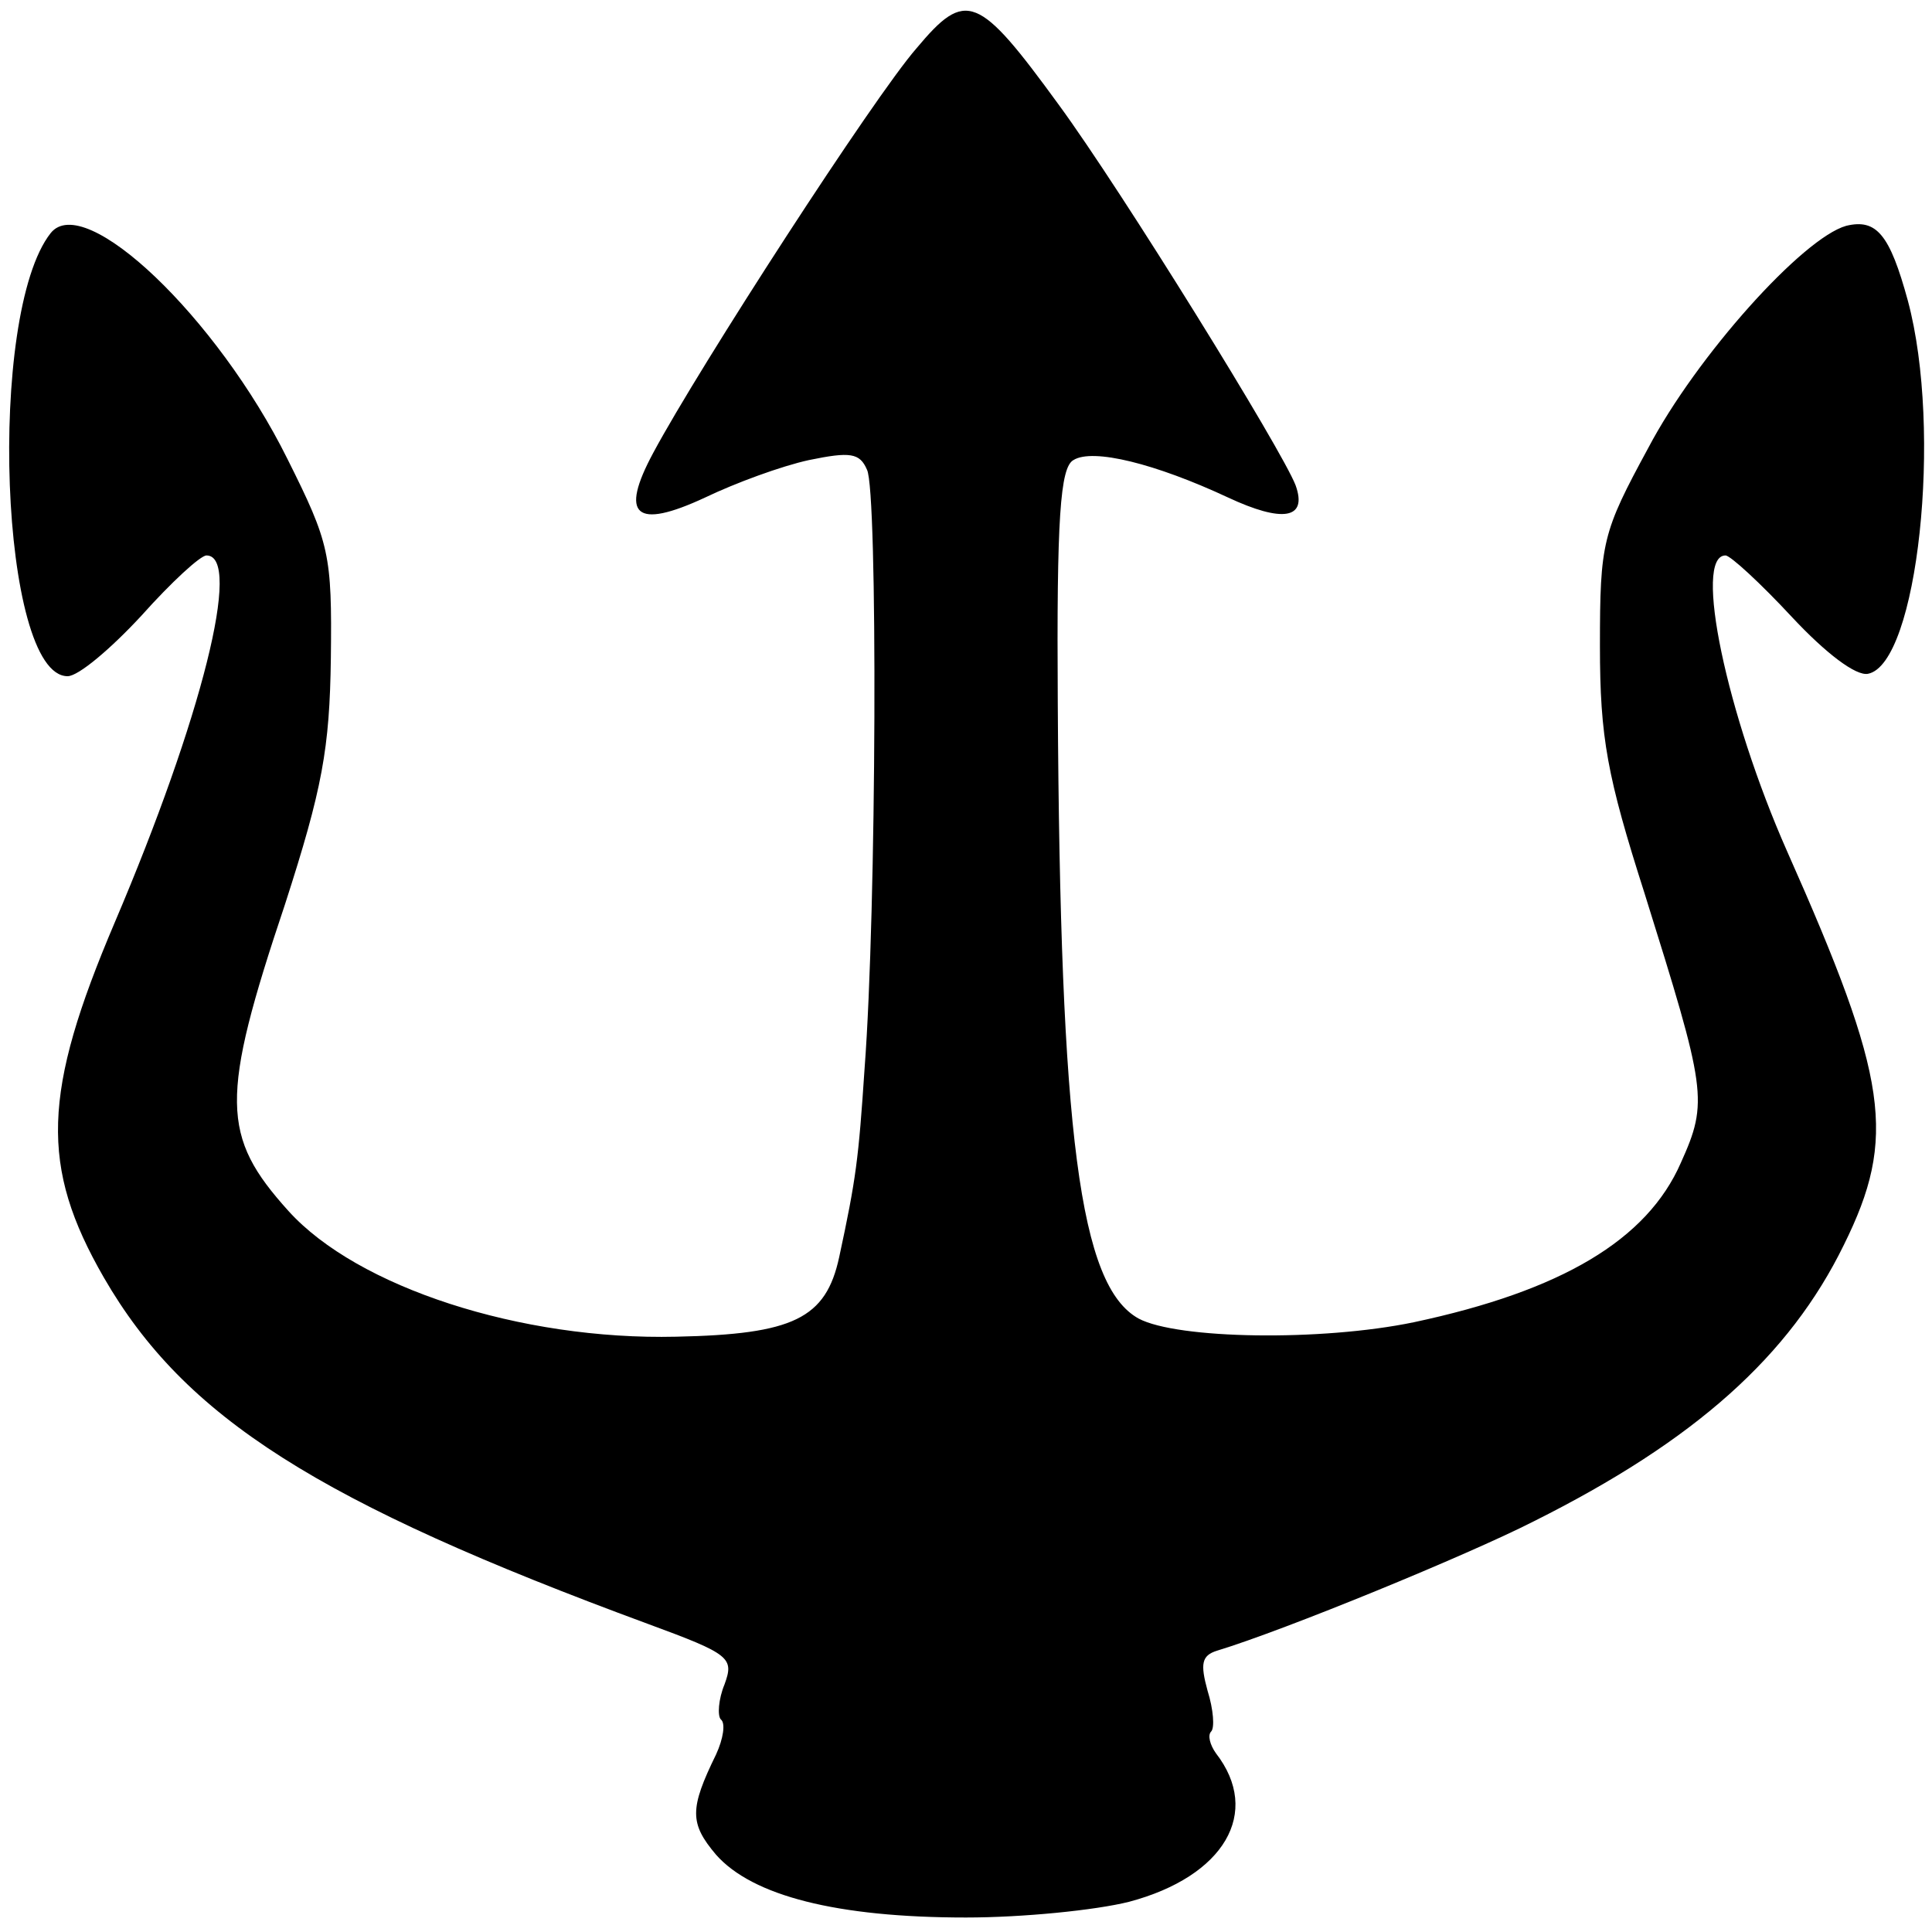 <?xml version="1.0" standalone="no"?>
<!DOCTYPE svg PUBLIC "-//W3C//DTD SVG 20010904//EN"
 "http://www.w3.org/TR/2001/REC-SVG-20010904/DTD/svg10.dtd">
<svg version="1.0" xmlns="http://www.w3.org/2000/svg"
 width="160pt" height="160pt" viewBox="0 0 160 160"
 preserveAspectRatio="xMidYMid meet">
<g transform="translate(0,160) scale(0.1,-0.1)"
fill="#000000" stroke="none">
<path d="M759 1560 c-35 -40 -180 -264 -218 -335 -28 -52 -15 -64 43 -37 25
12 63 26 86 31 34 7 42 6 48 -8 9 -17 8 -365 -2 -496 -5 -75 -7 -91 -21 -156
-11 -51 -38 -64 -135 -66 -129 -3 -264 41 -321 104 -56 62 -57 93 -3 254 31
96 37 129 38 204 1 86 -1 95 -36 165 -58 117 -168 222 -196 187 -53 -67 -42
-367 14 -367 9 0 36 23 61 50 25 28 49 50 54 50 30 0 -4 -135 -76 -304 -60
-141 -62 -202 -9 -294 67 -116 177 -186 451 -287 68 -25 71 -28 63 -50 -5 -12
-6 -26 -3 -29 4 -3 2 -16 -4 -29 -22 -45 -22 -57 0 -83 30 -34 100 -52 207
-52 47 0 107 6 135 13 79 21 110 74 72 123 -5 7 -7 15 -4 18 3 3 2 18 -3 34
-6 22 -5 29 8 33 56 17 207 79 262 107 134 67 212 137 257 229 44 89 37 137
-47 326 -50 113 -78 245 -51 245 4 0 29 -23 55 -51 28 -30 53 -49 63 -47 41 8
62 201 33 309 -15 55 -26 68 -51 62 -36 -10 -124 -108 -164 -184 -38 -70 -40
-78 -40 -164 0 -76 6 -108 37 -205 51 -163 53 -172 30 -223 -28 -64 -99 -106
-221 -132 -77 -16 -196 -14 -228 3 -49 27 -65 152 -67 510 -1 153 2 195 13
201 16 10 68 -3 128 -31 45 -21 66 -18 56 10 -11 29 -144 244 -196 315 -67 92
-77 96 -118 47z"/>
</g>
</svg>
